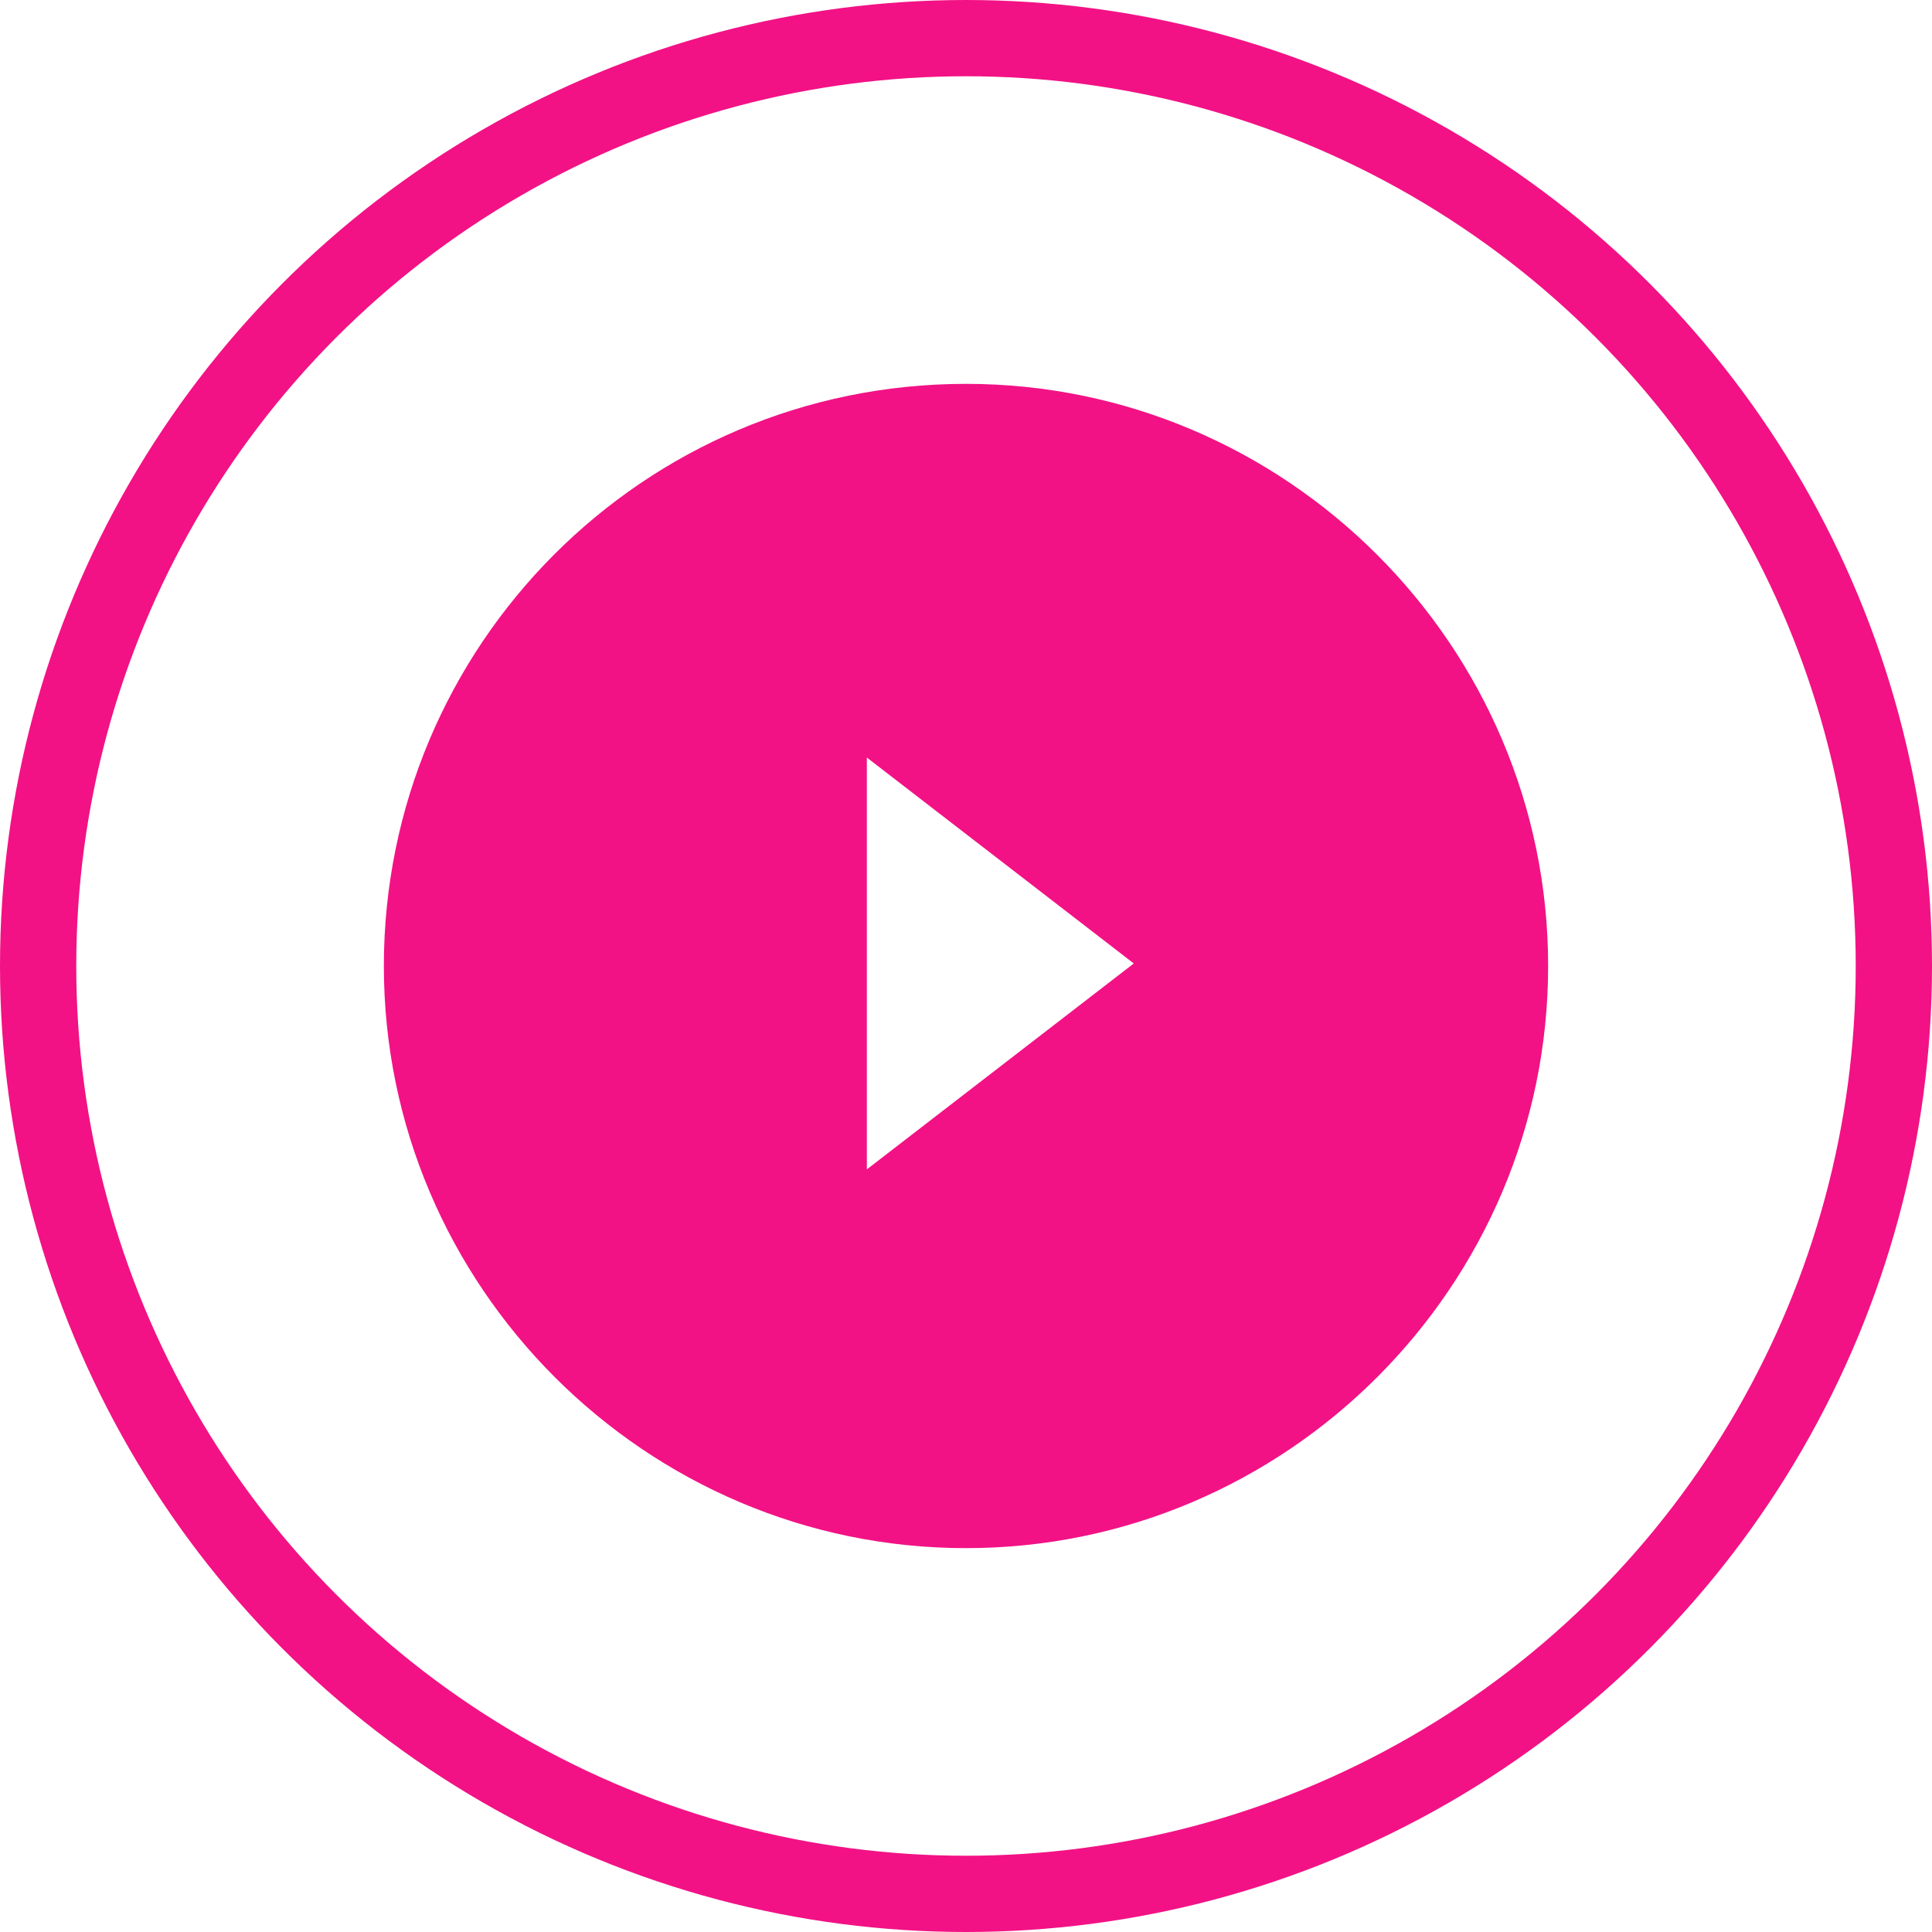 <?xml version="1.0" encoding="UTF-8"?><svg id="Layer_1" xmlns="http://www.w3.org/2000/svg" viewBox="0 0 76 76"><defs><style>.cls-1,.cls-2{fill:none;}.cls-3{fill:#f21285;}.cls-2{stroke:#f21285;stroke-width:3px;}</style></defs><g id="Group_1744"><g id="Ellipse_20"><circle class="cls-1" cx="38" cy="38" r="38"/><circle class="cls-2" cx="38" cy="38" r="36.5"/></g></g><path class="cls-3" d="m38,15.1c-12.7,0-22.9,10.3-22.9,22.9s10.3,22.9,22.9,22.9,22.9-10.3,22.9-22.9-10.3-22.9-22.9-22.9Zm-3.9,31v-16.3l10.5,8.1-10.5,8.1Z"/></svg>